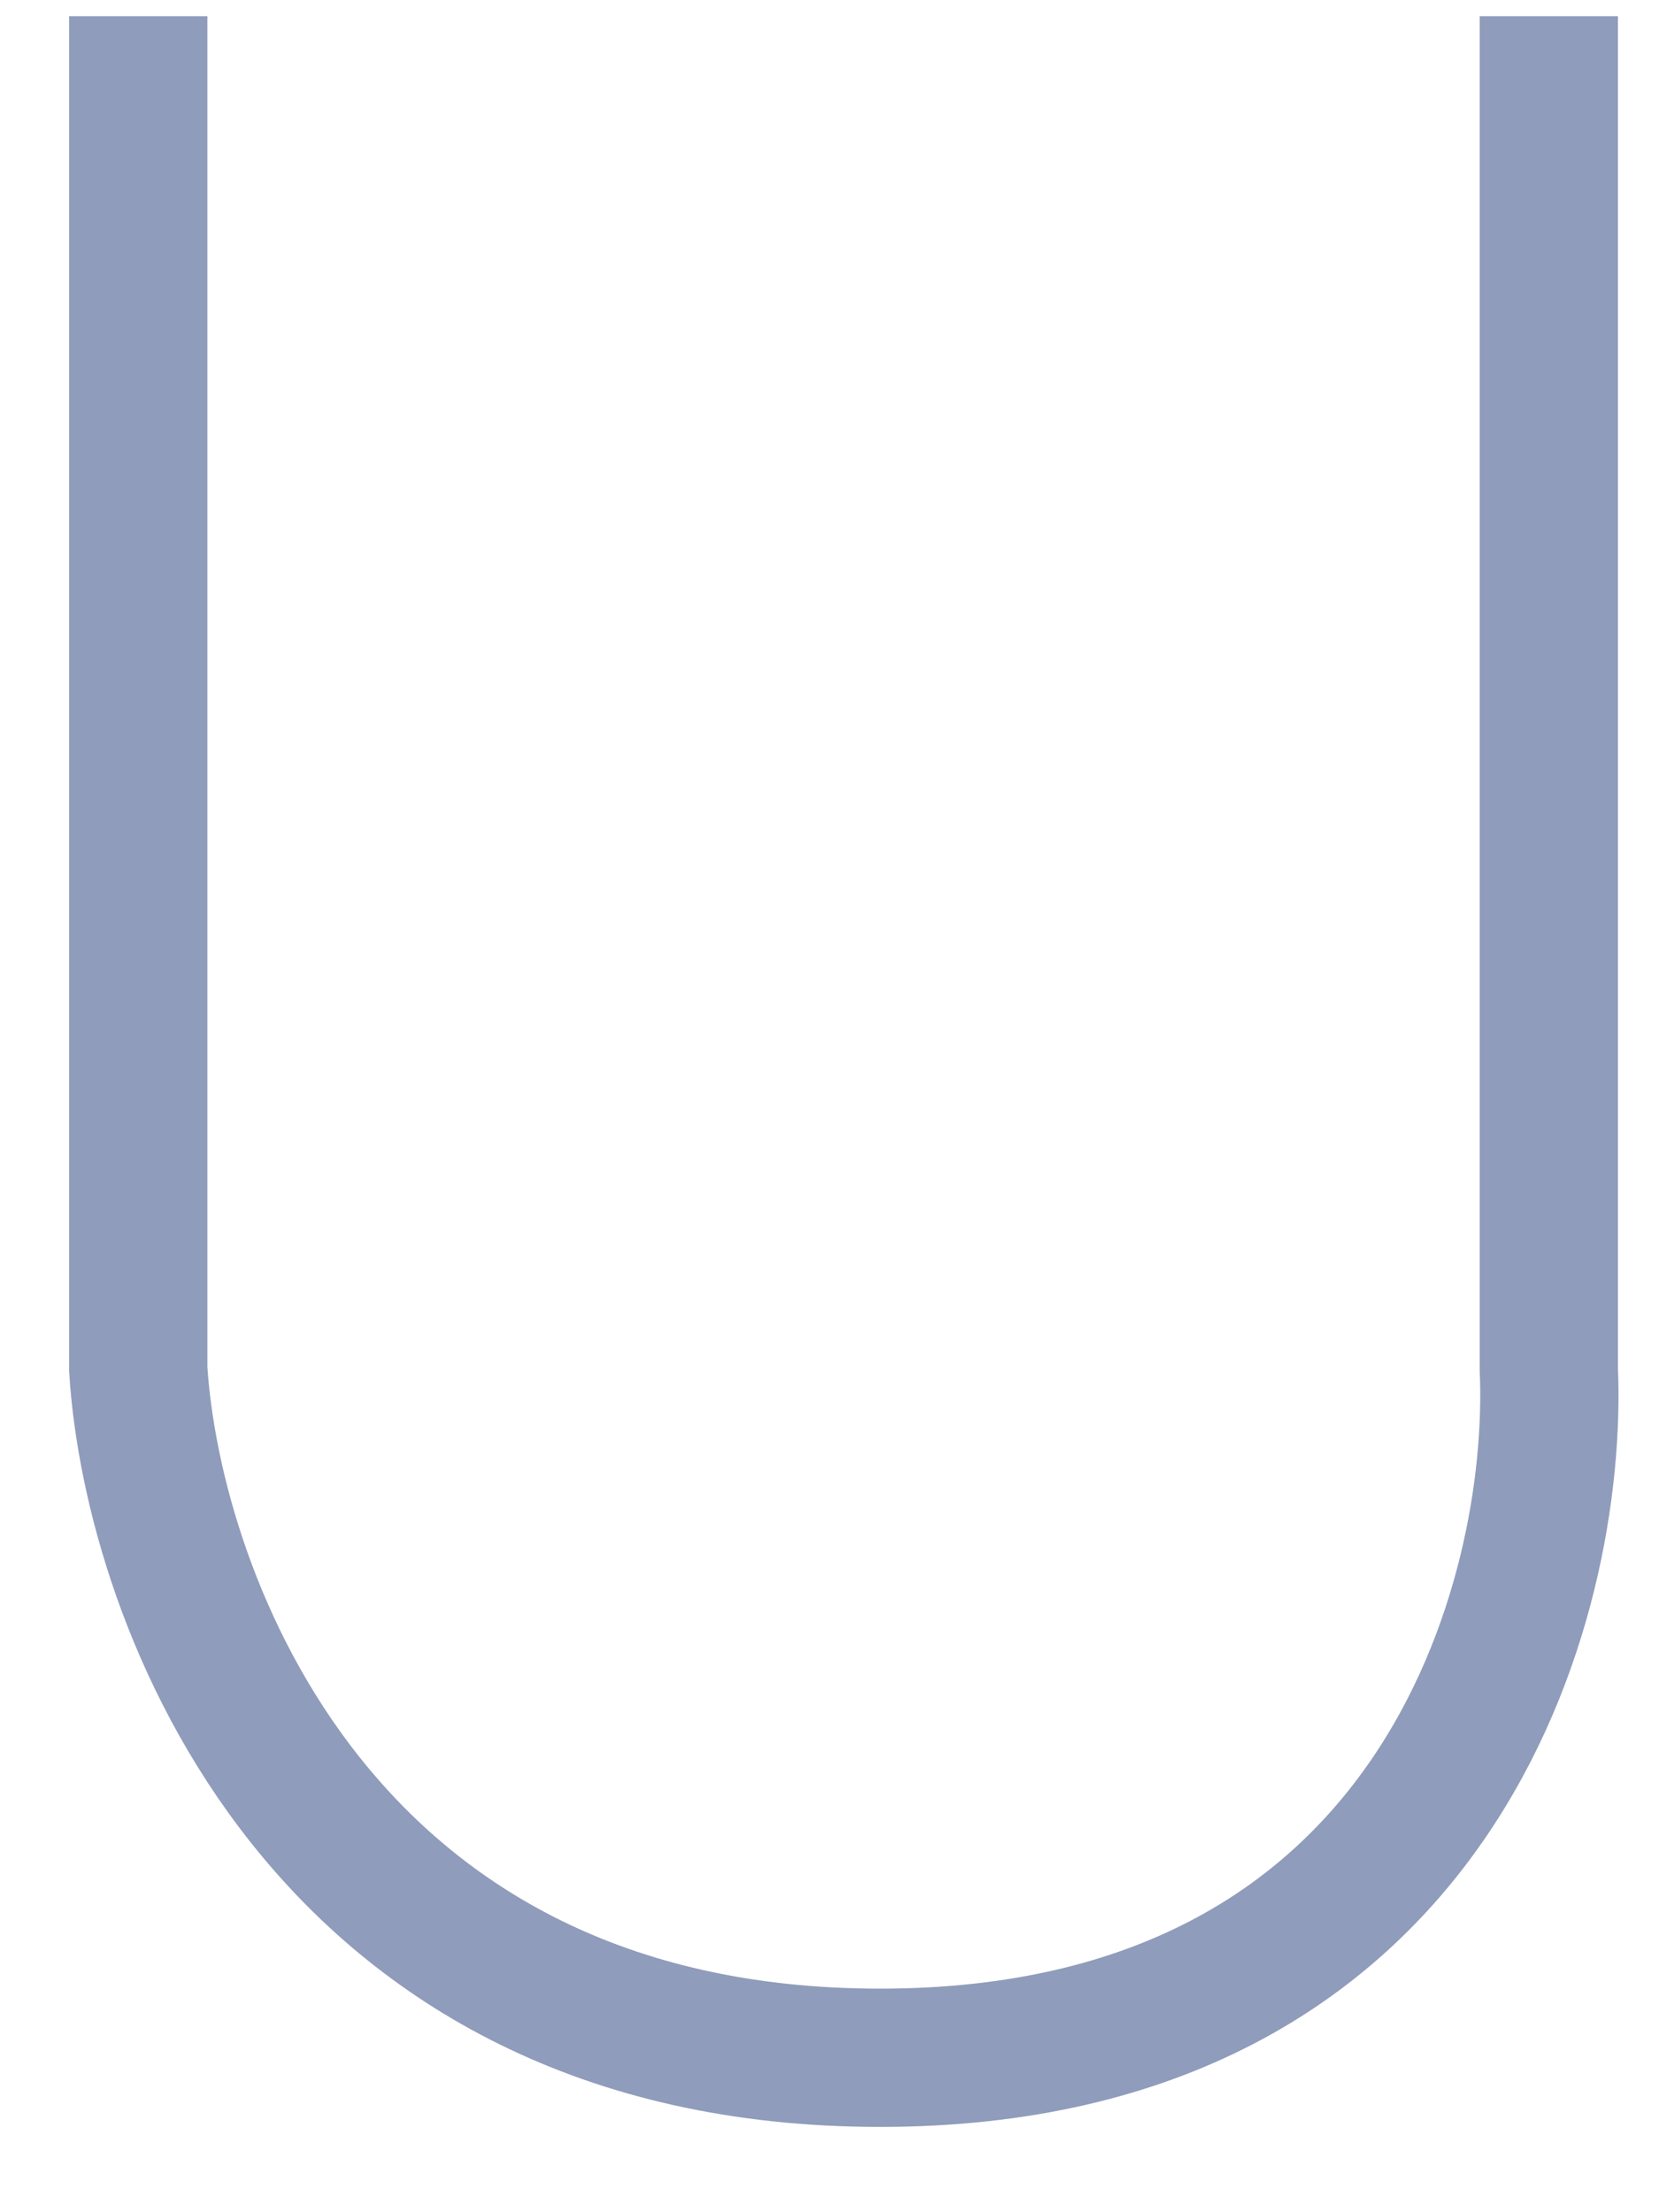 <svg width="12" height="16" viewBox="0 0 12 16" fill="none" xmlns="http://www.w3.org/2000/svg">
<path d="M1 0.117V9.902C1.104 11.562 2.322 14.883 6.366 14.883C10.409 14.883 11.275 11.562 11.203 9.902V0.117" stroke="#8F9CBB"/>
</svg>
